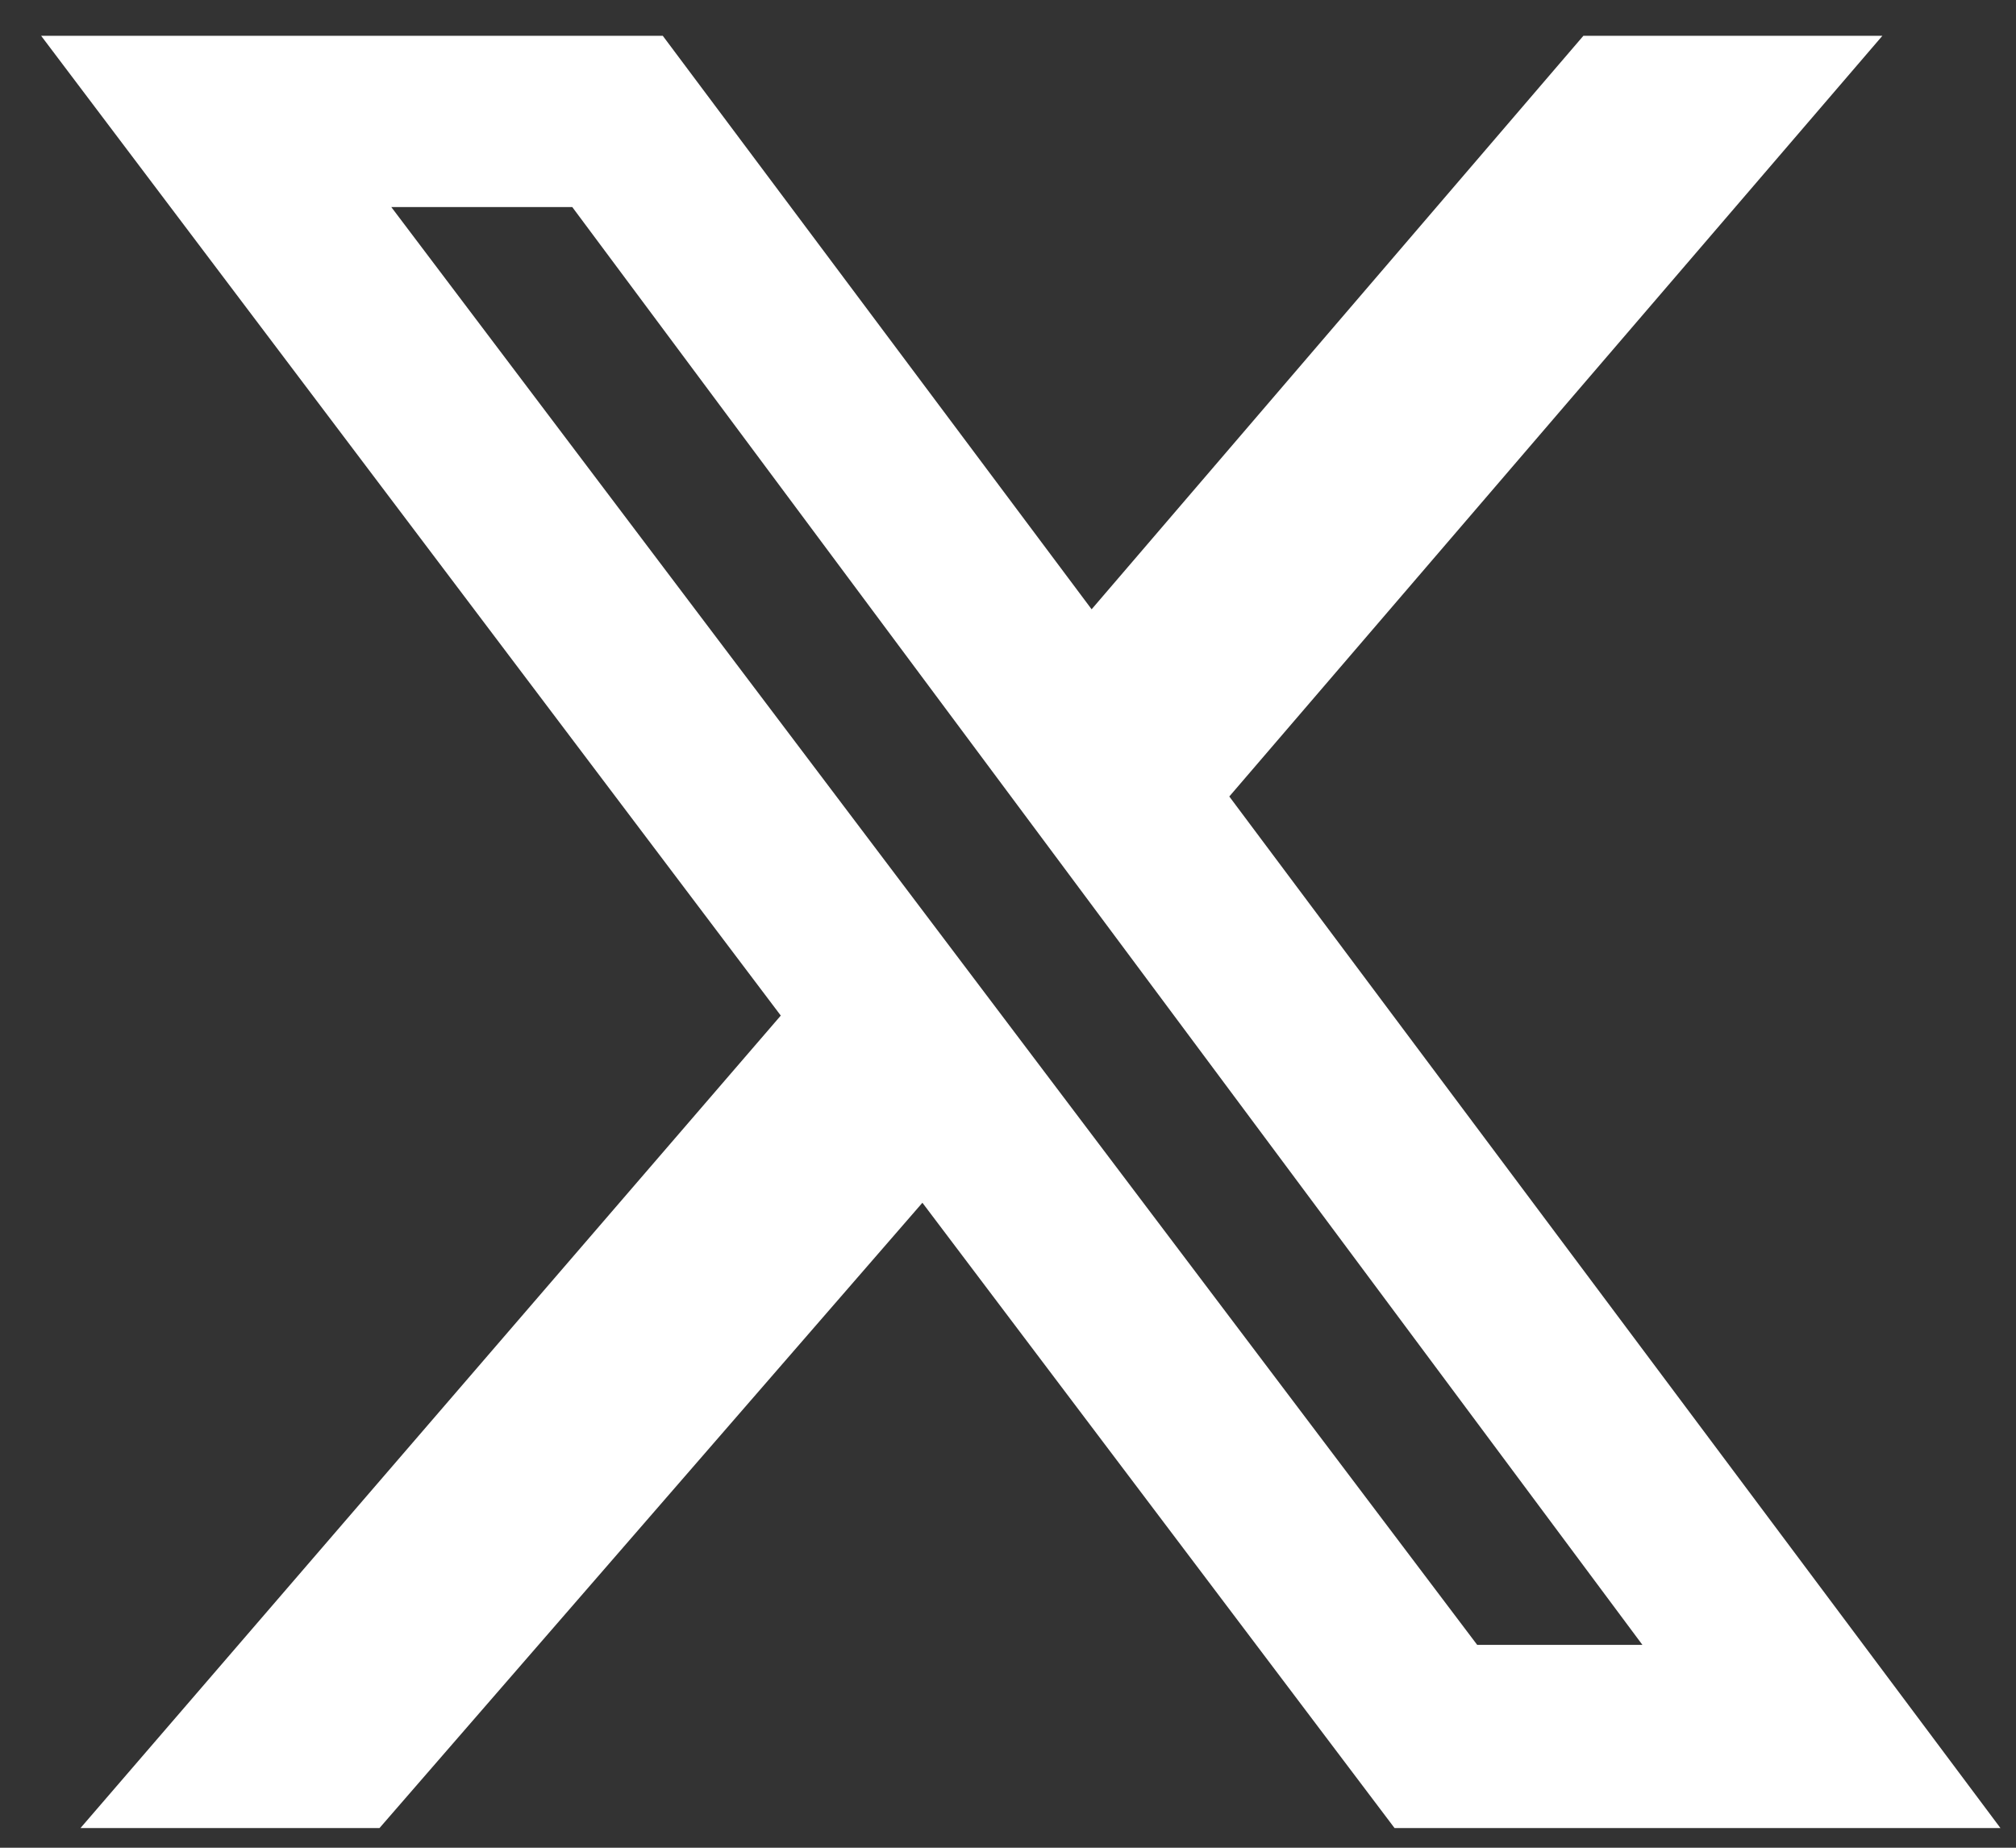 <svg width="48" height="44" viewBox="0 0 48 44" fill="none" xmlns="http://www.w3.org/2000/svg">
<rect x="0" y="0" width="48" height="44" fill="#333333" stroke="none"/>
<g clip-path="url(#clip0_284_273)">
<path d="M37.7 0.852H44.819L29.269 18.967L47.63 43.532H33.204L21.962 28.641L9.035 43.532H1.916L18.59 24.184L0.979 0.852H15.78L25.991 14.509L37.7 0.852ZM35.171 39.169H39.105L13.625 4.93H9.316L35.171 39.169Z" fill="white"/>
</g>
<defs>
<clipPath id="clip0_284_273">
<rect width="46.651" height="42.681" fill="white" transform="translate(0.979 0.852)"/>
</clipPath>
</defs>
</svg>
